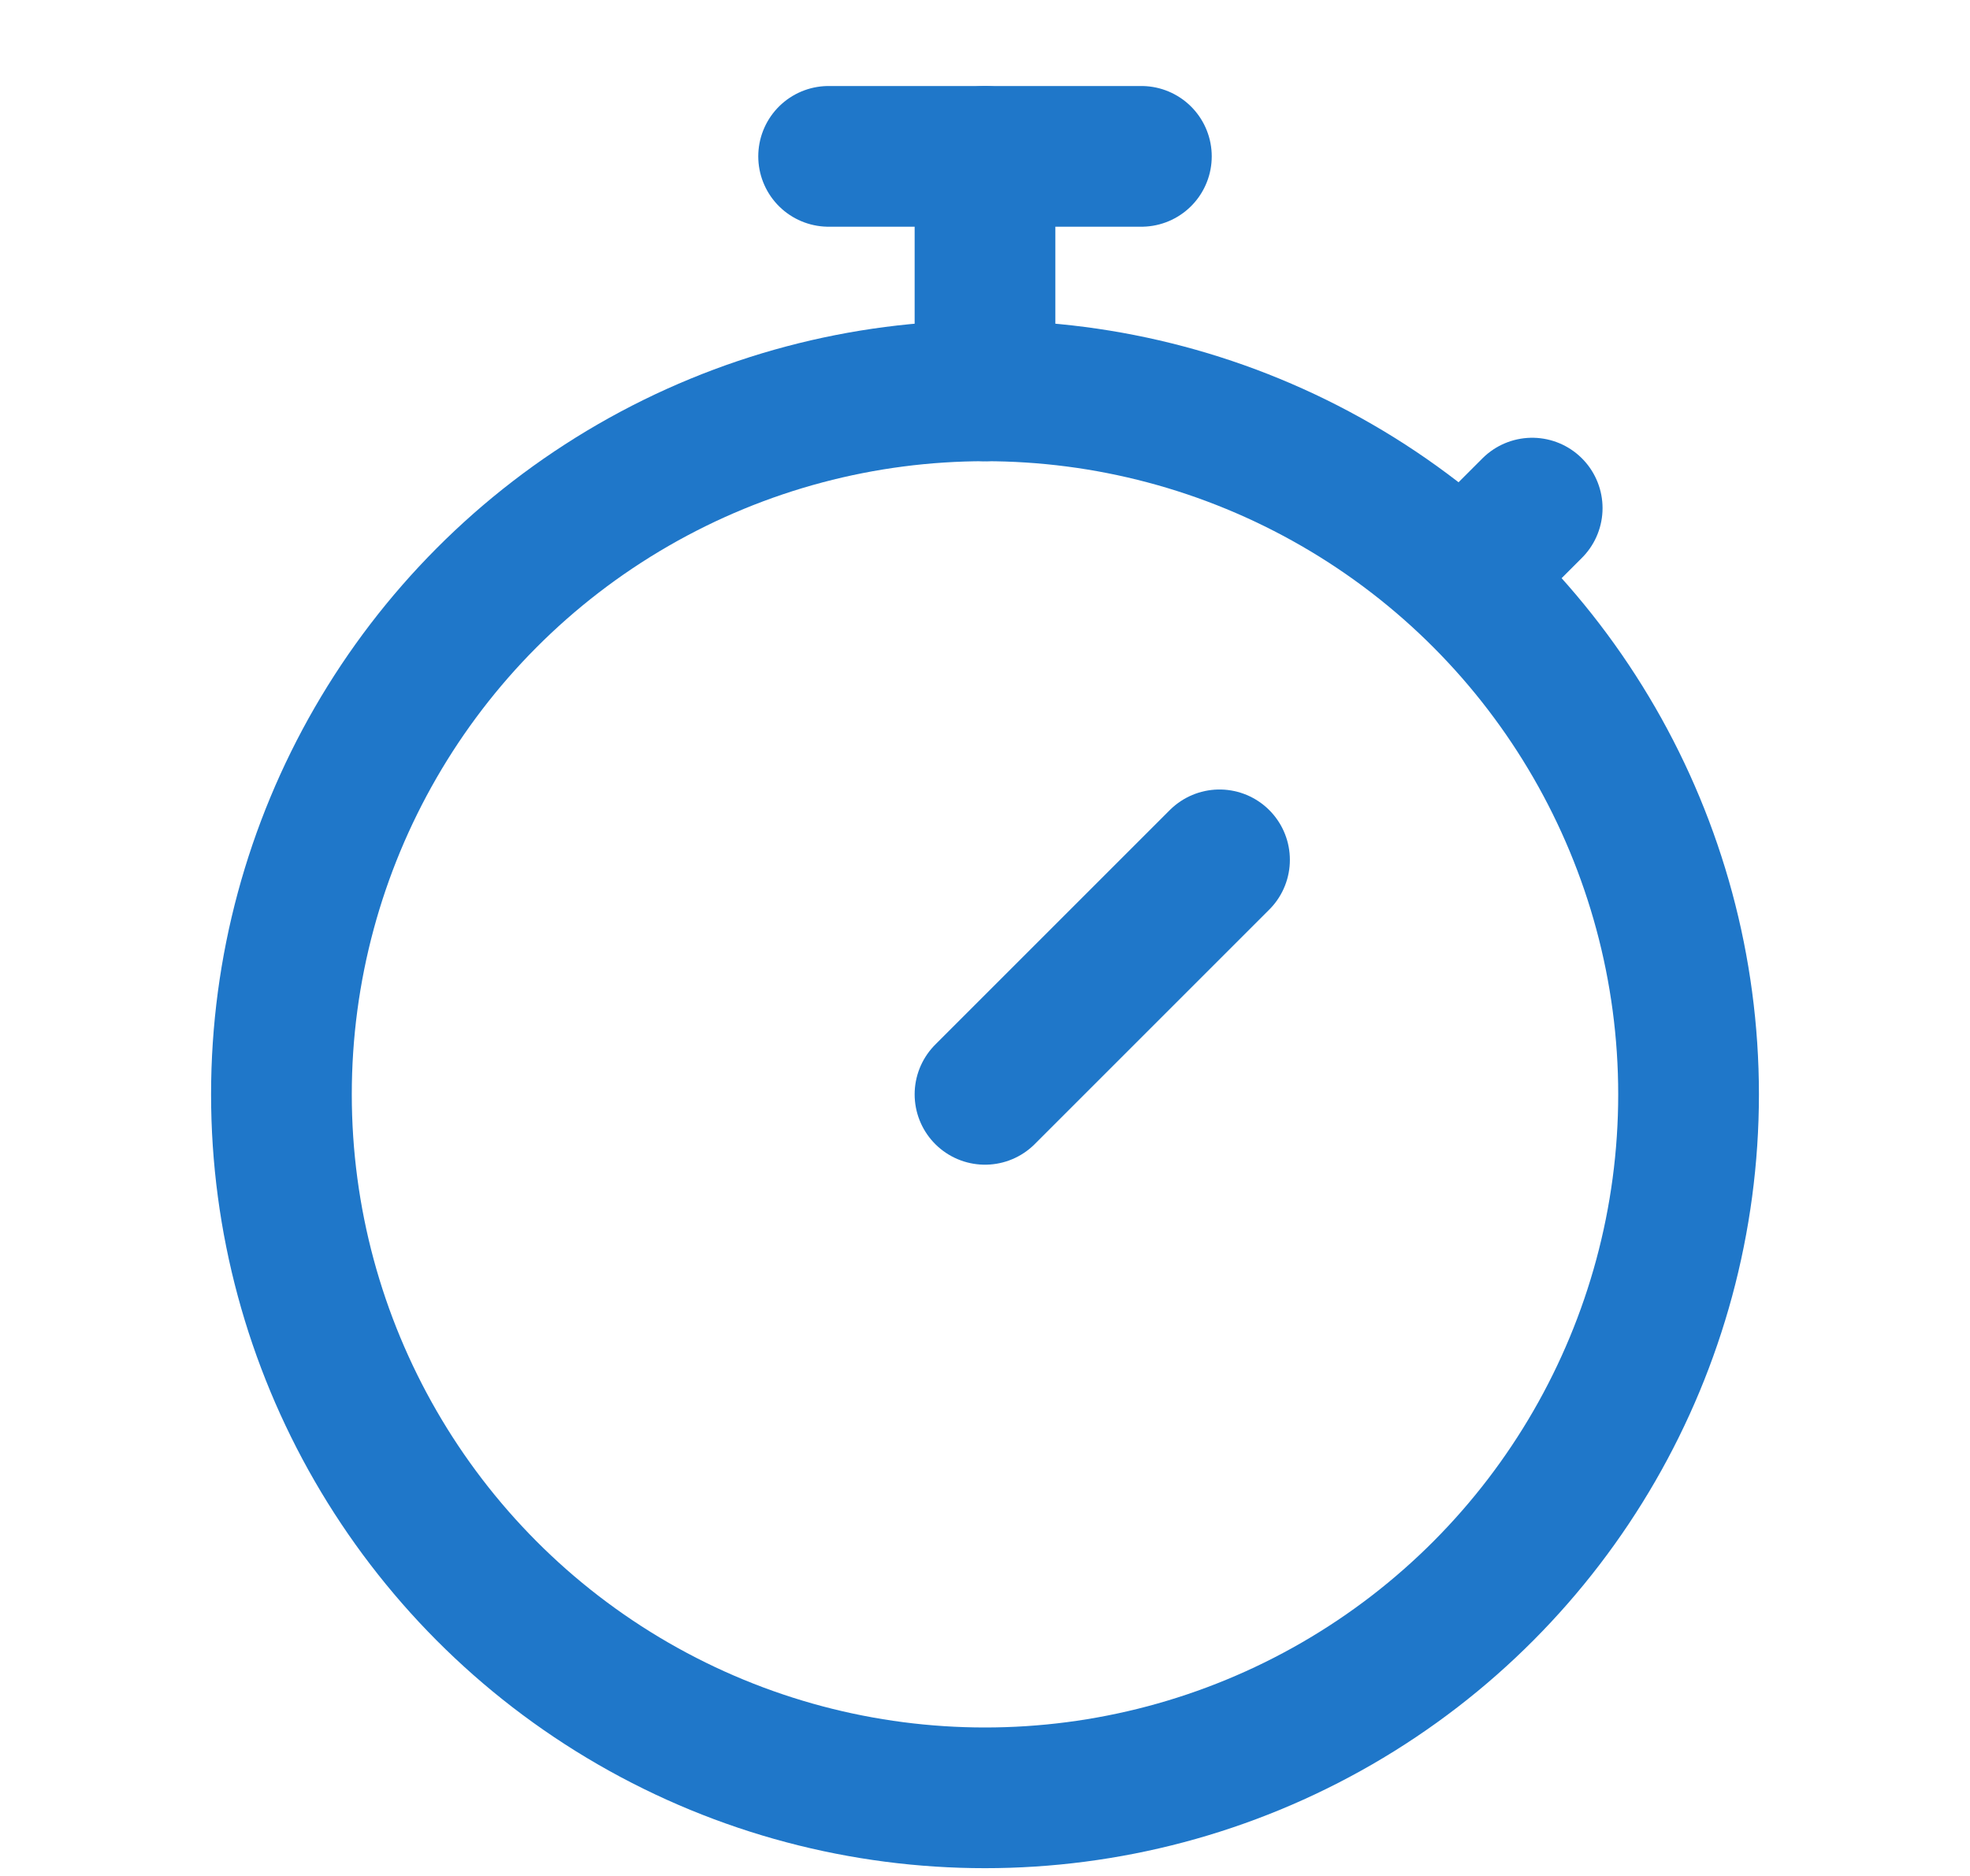 <svg width="21" height="20" viewBox="0 0 21 20" fill="none" xmlns="http://www.w3.org/2000/svg">
<circle cx="10.5" cy="11.667" r="7.5" stroke="#1F77C9" stroke-width="1.5"/>
<path d="M8.833 1.667H12.167" stroke="#1F77C9" stroke-width="1.5" stroke-linecap="round"/>
<path d="M10.5 1.667L10.5 4.167" stroke="#1F77C9" stroke-width="1.5" stroke-linecap="round"/>
<path d="M10.5 11.667L13 9.167" stroke="#1F77C9" stroke-width="1.5" stroke-linecap="round"/>
<path d="M15.917 5.833L16.333 5.417" stroke="#1F77C9" stroke-width="1.5" stroke-linecap="round"/>
</svg>
